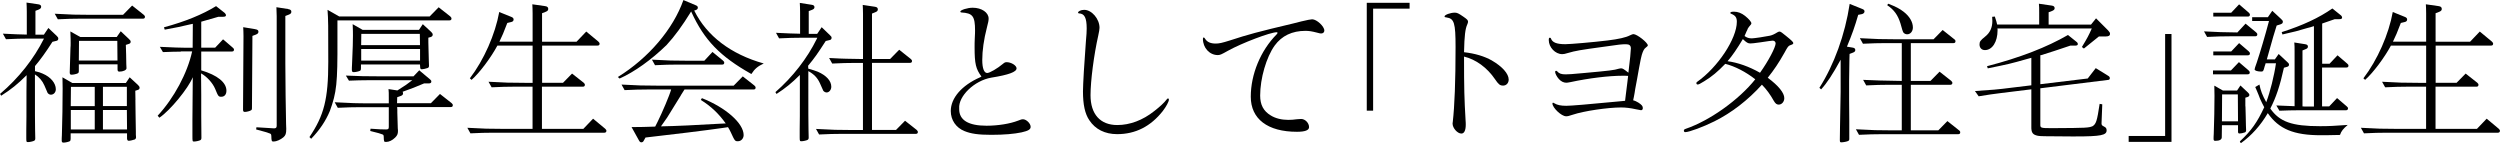 <?xml version="1.0" encoding="UTF-8"?>
<svg id="_レイヤー_2" data-name="レイヤー 2" xmlns="http://www.w3.org/2000/svg" viewBox="0 0 436.67 25.02">
  <g id="_レイヤー_1-2" data-name="レイヤー 1">
    <g>
      <path d="M8.45,4.89l1.46,1.38c.22,.22,.27,.3,.27,.49s-.13,.35-.35,.38l-.67,.16c-1.13,1.78-2.13,3.16-3.05,4.24v.89c.7,.16,.92,.24,1.35,.43,1.4,.59,2.29,1.67,2.29,2.73,0,.54-.38,.95-.86,.95-.22,0-.41-.11-.57-.3q-.05-.11-.57-1.32c-.35-.81-.92-1.46-1.65-1.92v2.13c0,5.34,0,5.53,.03,7.67,.03,.62,.03,1.19,.03,1.35,0,.24-.05,.35-.19,.43-.19,.11-.78,.24-1.08,.24-.27,0-.3-.05-.3-.67v-1.38c.03-1.84,.03-2.19,.03-6.83l.03-2.81c-1.54,1.54-2.7,2.48-4.45,3.59l-.19-.32c3.27-2.78,5.88-6.1,7.67-9.66h-2.7c-1.27,0-2.27,.03-3.94,.11l-.54-.97c2.21,.11,2.78,.13,4.18,.16V2.02c0-.78-.03-1.05-.05-1.57l2.05,.3c.35,.05,.51,.19,.51,.43,0,.22-.13,.35-.43,.49l-.57,.22V6.05h1.48l.78-1.16ZM23.08,.97l2,1.59c.16,.13,.24,.24,.24,.38,0,.22-.13,.32-.35,.32H14.04c-1.27,0-2.27,.03-3.94,.11l-.54-.97c2.89,.16,3.78,.19,6.32,.19h5.61l1.59-1.62Zm.57,16.49c0,.22,0,1.05,.03,2.46l.05,3.1v.51c.03,.22,.03,.35,.03,.41v.05c0,.19-.11,.32-.24,.38-.35,.11-.78,.22-1.03,.22-.19,0-.27-.11-.3-.38v-.92H12.34v.92c0,.27-.03,.35-.16,.46-.22,.11-.76,.24-1.08,.24-.24,0-.32-.11-.32-.35s0-.57,.03-.97c.08-2.35,.13-5.78,.13-8.12,0-.67,0-1.03-.03-1.97l1.73,1h9.34l.67-1,1.46,1.35c.22,.22,.27,.32,.27,.49,0,.19-.11,.32-.35,.38l-.4,.13,.03,1.62Zm-9.88-6.21v1.13c0,.27-.05,.35-.19,.43-.19,.11-.76,.24-1.08,.24-.24,0-.32-.11-.32-.41s0-.3,.13-4.29c.03-.11,.03-.65,.03-.89,0-.35,0-.81-.05-1.97l1.73,.97h6.37l.7-1,1.43,1.35c.24,.24,.3,.3,.3,.49s-.11,.32-.35,.38l-.49,.16c.03,.86,.03,1.27,.05,1.67l.03,1.67c0,.3,.03,.65,.03,.65v.11c0,.3-.59,.57-1.24,.57-.22,0-.32-.11-.32-.38v-.89h-6.75Zm-1.4,7.29h4.18v-3.37h-4.16l-.03,3.37Zm4.18,.67h-4.18v3.4h4.18v-3.4Zm3.94-12.07h-6.69l-.03,3.43h6.75l-.03-3.43Zm1.67,8.02h-4.18v3.37h4.18v-3.37Zm0,4.05h-4.18v3.4h4.21l-.03-3.4Z"/>
      <path d="M31.56,9.02c-1.03,0-1.65,.03-3.1,.08l-.54-.92c2.51,.11,3.48,.16,4.54,.16h1.19l.03-4.18-.24,.05-.24,.05c-1.94,.46-1.97,.46-4.43,.92l-.13-.41c3.78-1.03,6.72-2.24,9.1-3.7l1.51,1.19c.11,.11,.22,.27,.22,.4,0,.19-.16,.27-.51,.27h-.81c-1.51,.43-1.75,.51-3,.86v4.54h2.43l1.38-1.46,1.67,1.43c.19,.16,.24,.24,.24,.38,0,.22-.13,.32-.38,.32h-5.34v3.29c2.83,.84,4.4,2.11,4.4,3.56,0,.65-.35,1.05-.89,1.05-.49,0-.54-.05-1.08-1.38-.43-1.03-1.46-2.16-2.46-2.7l.03,3.75v3.78l.03,3.7c0,.24-.05,.35-.19,.43-.19,.11-.78,.24-1.08,.24s-.3,0-.3-1.05v-2.75l.03-3.73,.03-3.7c-.78,1.94-3.97,5.83-5.83,7.07l-.3-.35c2.86-3.08,5.21-7.48,6.02-11.23h-1.97Zm13.04-3.91c.38,.05,.54,.19,.54,.43s-.13,.38-.46,.51l-.59,.22-.08,12.55c0,.3-.03,.38-.19,.46-.19,.13-.76,.27-1.05,.27-.24,0-.32-.11-.32-.41l.08-12.82c0-.73-.03-1.08-.05-1.57l2.13,.35Zm5.75-3.51c.38,.05,.54,.19,.54,.46,0,.22-.13,.38-.43,.49l-.62,.24V11.09c0,2.89,.08,8.5,.13,10.58l.03,.84c0,.84-.11,1.13-.51,1.48-.49,.41-1.21,.73-1.67,.73-.38,0-.4-.03-.43-1-.03-.27-.05-.32-.27-.41-.24-.08-.51-.16-.81-.27-.54-.13-1.05-.3-1.57-.43l.05-.38c2.83,.19,2.86,.19,3.08,.19,.32,0,.46-.11,.46-.46V2.83c-.03-.76-.03-1.03-.05-1.57l2.08,.32Z"/>
      <path d="M75.03,2.89l1.59-1.62,2.02,1.59c.13,.13,.22,.24,.22,.38,0,.22-.13,.32-.35,.32h-19.57v3.27c.03,7.77-.14,9.29-1.32,12.55-.73,1.75-1.78,3.32-3.27,4.86l-.3-.3c2.56-3.78,3.29-6.67,3.29-13.12s0-7.34-.13-9.1l2.05,1.16h15.76Zm-5.61,12.9c1.38-.86,1.73-1.11,2.59-1.78h-7.69c-1.3,0-1.94,.03-3.37,.08l-.54-.89c2.51,.11,3.4,.13,5.75,.13h6.07l1-1.05,1.89,1.59c.16,.13,.22,.22,.22,.38,0,.22-.16,.32-.46,.32h-.81c-1.46,.62-2.21,.92-3.75,1.46,.05,.08,.08,.16,.08,.27,0,.22-.11,.35-.4,.46l-.62,.22-.03,1.05h5.91l1.59-1.62,2.02,1.59c.16,.13,.22,.24,.22,.38,0,.22-.13,.32-.35,.32h-9.37l.03,.49v.49c.05,1.4,.08,2.38,.08,2.73,.03,.19,.03,.41,.03,.49,0,.49-.13,.78-.49,1.13-.49,.49-1.08,.76-1.57,.76-.38,0-.4,0-.43-.97-.03-.24-.05-.27-.24-.35-.3-.13-.7-.24-2.11-.59l.05-.4c1.38,.11,2.16,.13,2.7,.13,.38,0,.49-.08,.49-.43v-3.46h-4.97c-1.27,0-2.27,.03-3.94,.11l-.54-.97c2.89,.16,3.75,.19,6.32,.19h3.13v-.92c0-.92,0-1.05-.05-1.57l1.57,.24Zm5.4-8.69v.3l.08,3.16,.03,.84v.13c0,.16-.08,.3-.24,.35-.32,.11-.78,.22-1,.22s-.3-.11-.3-.38l-.03-.46h-10.31v.67c0,.24-.03,.32-.16,.43-.22,.11-.76,.24-1.11,.24-.24,0-.32-.11-.32-.41,0-.19,0-.54,.03-.92,.13-3,.16-3.97,.16-5.05,0-.49,0-1-.05-2l1.75,1h9.83l.67-1,1.46,1.35c.22,.22,.27,.32,.27,.49,0,.19-.11,.32-.35,.41l-.41,.11v.51Zm-1.48-1.19h-10.23l-.03,1.97h10.28l-.03-1.97Zm.03,2.65h-10.28v2.02h10.28v-2.02Z"/>
      <path d="M98.33,14.47l1.59-1.62,2.02,1.59c.16,.14,.22,.24,.22,.38,0,.22-.14,.32-.35,.32h-7.15v7.37h7.23l1.7-1.78,2.11,1.75c.16,.16,.22,.24,.22,.38,0,.19-.14,.32-.35,.32h-19.46c-1.27,0-2.27,.03-3.94,.11l-.54-.97c2.89,.16,3.78,.19,6.32,.19h5.07v-7.37h-3.21c-1.27,0-2.27,.03-3.94,.11l-.54-.97c2.89,.16,3.78,.19,6.32,.19h1.38V7.96h-6.15c-1.11,2.08-3.13,4.78-4.51,5.99l-.3-.27c2.46-3.21,4.43-7.69,5.13-11.58l2.13,.86c.27,.11,.38,.24,.38,.46s-.16,.38-.43,.43l-.67,.16c-.59,1.57-.94,2.38-1.38,3.27h5.8V2.32c0-.76-.03-1.05-.05-1.57l2.24,.32c.38,.05,.54,.22,.54,.49,0,.24-.13,.38-.46,.51l-.62,.24V7.29h6.02l1.7-1.78,2.11,1.75c.16,.16,.22,.24,.22,.38,0,.22-.13,.32-.35,.32h-9.69v6.5h3.67Z"/>
      <path d="M121.28,1.89c2.19,4.4,6.37,7.58,12.12,9.2-1.05,.49-1.59,.94-2.16,1.84-5.51-3.1-8.23-5.94-10.47-10.82l-.05-.11c-1.51,2.46-2.89,4.35-4.29,5.86-2.62,2.56-5.64,4.72-8.21,5.86l-.3-.27c5.37-3.32,9.66-8.37,11.45-13.44l2.11,.89c.3,.11,.41,.24,.41,.43,0,.24-.16,.38-.46,.46l-.16,.03,.03,.08Zm-2.35,14.76l-.65,1.05-1.75,2.83c-.13,.19-.59,.86-1.08,1.54,2.13-.03,6.75-.24,10.26-.46l1.05-.05c-1.16-1.65-2.62-3.05-4.35-4.1l.19-.32c4.18,1.65,7.29,4.4,7.29,6.45,0,.59-.43,1.08-1,1.08-.51,0-.54-.03-1.27-1.62-.13-.27-.27-.54-.46-.84l-1.08,.16c-2.4,.35-9.18,1.19-13.33,1.65l-.3,.54c-.08,.19-.24,.3-.41,.3-.19,0-.3-.08-.46-.38l-1.27-2.29c1.38,0,1.67,0,2.51-.03l1.62-.05,.41-.81c.81-1.62,2.11-4.67,2.38-5.67h-4.16c-1.27,0-2.29,.03-3.97,.11l-.54-.97c2.92,.16,3.81,.19,6.34,.19h13.25l1.59-1.62,2.02,1.59c.16,.13,.22,.24,.22,.38,0,.22-.13,.32-.35,.32h-12.07l-.65,1.03Zm5.51-7.58l1.84,1.51c.16,.13,.22,.24,.22,.38,0,.22-.13,.32-.35,.32h-7.8c-1.27,0-2.27,.03-3.94,.11l-.54-.97c2.89,.16,3.78,.19,6.32,.19h2.83l1.43-1.54Z"/>
      <path d="M140.05,6.59c-1.3,0-2.29,.03-3.97,.11l-.54-.97c2.24,.11,2.81,.13,4.21,.16V2.08c0-.76-.03-1.03-.05-1.57l2.05,.32c.35,.05,.51,.16,.51,.43,0,.22-.14,.35-.43,.46l-.57,.22v3.97h1.48l.78-1.16,1.43,1.38c.24,.22,.3,.3,.3,.49s-.13,.35-.35,.38l-.67,.16c-1.43,2.21-1.92,2.92-3.08,4.32l.03,.51c.76,.22,1.19,.35,1.67,.54,1.48,.65,2.35,1.59,2.35,2.62,0,.54-.38,1-.81,1-.22,0-.43-.11-.59-.3q-.05-.08-.59-1.32c-.43-.94-1.03-1.57-2.02-2.11v2.62c0,5.26,0,5.48,.03,7.61l.03,1.35c0,.24-.05,.35-.19,.43-.19,.11-.78,.24-1.08,.24-.27,0-.3-.05-.3-.67v-1.38c.03-1.78,.03-2.24,.03-6.78v-2.75c-1.4,1.4-2.46,2.27-4.08,3.32l-.19-.32c3.05-2.67,5.56-5.91,7.23-9.31l.08-.19h-2.7Zm16.44,16.12l1.59-1.62,2.02,1.59c.13,.13,.22,.24,.22,.38,0,.22-.13,.32-.35,.32h-12.93c-1.27,0-2.29,.03-3.97,.11l-.54-.97c2.92,.16,3.81,.19,6.34,.19h1.86V10.99h-1.4c-1.27,0-2.29,.03-3.97,.11l-.54-.97c1.51,.08,2.54,.13,3,.13l2.81,.05h.11V2.43c0-.76-.03-1.03-.05-1.57l2.13,.32c.35,.05,.51,.19,.51,.46,0,.22-.13,.38-.43,.49l-.59,.24v7.94h3.16l1.59-1.62,2,1.59c.16,.13,.24,.24,.24,.38,0,.22-.13,.32-.35,.32h-6.64v11.72h4.18Z"/>
      <path d="M171.42,13.36c-.97-1.32-1.19-2.21-1.19-5.08,0-.49,0-.94,.03-1.54,.05-.89,.05-1.11,.05-1.4,0-2.51-.41-3.05-2.38-3.16-.13-.03-.19-.05-.19-.16,0-.27,1.24-.67,2.16-.67,1.57,0,2.78,.84,2.78,1.89,0,.3-.05,.65-.3,1.57-.54,2.08-.81,4.05-.81,5.67,0,1.46,.32,2.27,.86,2.27,.43,0,1.78-.78,2.78-1.62,.24-.22,.41-.27,.62-.27,.78,0,1.73,.57,1.73,1.08,0,.62-1.35,1.13-4.4,1.62-2.97,.51-5.8,3.24-5.62,5.4v.11c0,1.92,1.62,2.89,4.78,2.89,2,0,4.13-.35,5.51-.89,.54-.22,.65-.24,.84-.24,.59,0,1.35,.73,1.35,1.32,0,.46-.4,.7-1.59,.97-1.27,.27-3.05,.43-5.29,.43s-3.54-.19-4.67-.65c-1.48-.59-2.4-1.92-2.4-3.51,0-2.27,1.92-4.48,5.1-5.88l.24-.13Z"/>
      <path d="M192.05,4.86c0,.24-.08,.73-.22,1.35-.76,3.37-1.35,7.91-1.35,10.42,0,3.32,1.7,5.21,4.67,5.21,2.21,0,4.45-.84,6.45-2.43,1.05-.81,1.75-1.48,2.19-2.05,.08-.11,.13-.16,.22-.16,.11,0,.16,.08,.16,.19,0,.35-.46,1.21-1.08,2.02-2.11,2.67-4.75,4.02-7.96,4.02-2.13,0-3.81-.84-4.86-2.43-.76-1.11-1.11-2.73-1.11-5.02,0-1.19,.24-5.26,.51-8.72,.11-1.13,.14-1.83,.14-2.27,0-1.89-.38-2.62-1.35-2.65-.11-.03-.16-.05-.16-.13,0-.24,.51-.49,1.08-.49,1.32,0,2.67,1.59,2.67,3.13Z"/>
      <path d="M227.25,3.75q1.59-.38,1.94-.38c.81,0,2.13,1.24,2.13,1.97,0,.3-.22,.51-.57,.51-.11,0-.3-.03-.76-.16-.84-.22-1.35-.3-1.97-.3-2.32,0-4.13,.86-5.37,2.56-1.46,2.02-2.54,5.75-2.54,8.75,0,1.59,.57,2.7,1.84,3.46,.81,.51,1.89,.78,3.05,.78,.46,0,1.03-.03,1.51-.11,.32-.03,.59-.05,.76-.05,.7,0,1.38,.7,1.38,1.43,0,.54-.7,.81-2.11,.81-5.13,0-8.07-2.24-8.07-6.13s1.7-8.04,4.51-10.88c.13-.14,.16-.19,.16-.27s-.05-.11-.13-.11c-1.13,0-6.1,1.89-8.53,3.24-1.19,.67-1.38,.75-1.78,.75-1.43,0-2.59-1.27-2.59-2.83,0-.16,.05-.24,.16-.24q.08,0,.22,.22c.35,.57,.95,.84,1.84,.84,.62,0,1.11-.11,2.48-.54,3.21-1.05,4.83-1.49,11.07-2.97l1.38-.35Z"/>
      <path d="M238.73,.49h7.48V1.51h-6.37V19.33h-1.11V.49Z"/>
      <path d="M260.6,10.58c1.78,1.03,2.92,2.29,2.92,3.32,0,.59-.4,1.05-.97,1.05s-.81-.22-1.43-1.13c-1.38-2.02-3.32-3.43-5.4-3.94,0,5.64,.05,7.34,.27,11.15,.03,.3,.03,.57,.03,.76,0,.97-.27,1.54-.76,1.54-.7,0-1.54-.97-1.54-1.73,0-.05,0-.16,.03-.27,.32-2.81,.49-7.18,.49-13.12,0-4.21-.24-4.97-1.57-5.16-.3-.03-.35-.05-.35-.19,0-.27,1.03-.65,1.78-.65,.4,0,.65,.11,1.54,.73,.62,.43,.78,.59,.78,.86,0,.11-.05,.27-.13,.46-.35,.76-.51,1.94-.57,4.86,1.92,.22,3.54,.7,4.89,1.46Z"/>
      <path d="M285.36,17.54c.13,.03,.51,.19,.81,.38,.59,.38,.78,.62,.78,.95,0,.24-.11,.38-.32,.38q-.13,0-.86-.16c-.97-.22-1.84-.32-2.62-.32-2.32,0-6.53,.62-8.45,1.27-.73,.24-.86,.27-1.16,.27-.81,0-2.38-1.49-2.38-2.24,0-.08,.05-.13,.11-.13s.11,.03,.24,.11c.51,.3,1.11,.43,2.08,.43,.76,0,3.72-.24,9.1-.76l1.16-.11,.13-1.08,.27-2.16,.13-1.11c-.38-.03-.59-.03-.92-.03-2.46,0-5.96,.43-9.12,1.11-.43,.08-.59,.11-.76,.11-.46,0-.92-.22-1.3-.65-.35-.38-.65-.97-.65-1.24,0-.11,.08-.19,.19-.19,.05,0,.11,.03,.19,.11,.32,.38,.73,.51,1.46,.51,.57,0,.97-.03,3.27-.24,4.45-.4,5.26-.51,5.94-.73,.22-.05,.35-.08,.46-.08,.27,0,.43,.08,1.29,.76l.32-2.81c.05-.51,.11-1.24,.11-1.43,0-.51-.27-.73-.84-.73-.78,0-1.08,.03-4.05,.46-3.94,.54-4.75,.67-6.15,1.08-.43,.14-.7,.19-.95,.19-1.21,0-2.35-1.19-2.35-2.46,0-.3,.05-.41,.19-.41,.11,0,.13,.03,.19,.13,.24,.7,1,1,2.51,1,.86,0,4.91-.35,7.37-.65q2.89-.35,3.91-.89c.35-.16,.49-.22,.62-.22,.62,0,2.51,1.49,2.51,1.97q0,.13-.38,.41c-.24,.16-.46,.54-.67,1.24-.13,.49-.19,.73-.49,2.35-.22,1.21-.43,2.46-.67,3.67-.05,.43-.14,.86-.22,1.3-.03,.16-.08,.38-.13,.62l.08,.03Z"/>
      <path d="M304.72,6.29c.4,.3,.76,.41,1.27,.41,.38,0,2.4-.3,3.13-.46q.57-.11,1.32-.59c.14-.08,.27-.14,.41-.14q.22,0,1.11,.76c.97,.78,1.27,1.08,1.27,1.24s-.05,.22-.51,.38c-.35,.11-.46,.27-1.03,1.32-1,1.78-1.84,3.02-2.92,4.37,1.89,1.4,2.89,2.65,2.89,3.56,0,.62-.43,1.13-.97,1.13-.35,0-.57-.16-.86-.65-.62-1.11-1.27-2-2.08-2.83-2.4,2.67-5.29,4.91-8.29,6.4-1.94,.97-4.43,1.89-5.1,1.89-.16,0-.24-.11-.24-.27s.08-.22,.35-.32c4.18-1.43,9.26-5.05,12.12-8.64-1.65-1.29-3.54-2.27-5.24-2.7-1.35,1.4-2.32,2.21-3.64,3.02-.78,.49-1,.59-1.19,.59-.13,0-.22-.11-.22-.24,0-.11,.03-.13,.13-.22,3.62-2.54,6.94-7.56,6.94-10.5,0-.73-.24-1.08-.95-1.38-.13-.05-.19-.08-.19-.16,0-.16,.22-.22,.65-.22,.65,0,1.3,.24,1.92,.73,.7,.57,1.11,1.05,1.11,1.32q0,.13-.24,.38c-.13,.13-.19,.24-.38,.51-.05,.16-.16,.41-.22,.49-.08,.19-.16,.35-.22,.51l-.13,.3Zm5.42,1.27c0-.27-.22-.46-.51-.46q-.22,0-2.19,.3c-.97,.13-1.4,.19-1.7,.19-.43,0-.65-.13-1.32-.76-.97,1.62-1.86,2.94-2.67,3.86,1.78,.24,3.73,.92,5.67,2.02,1.46-2.05,2.73-4.45,2.73-5.16Z"/>
      <path d="M321.49,10.45c-1.38,2.54-2.4,4.08-3.4,5.16l-.3-.27c2.56-4.02,4.48-9.29,5.29-14.66l2.21,.89c.27,.11,.38,.22,.38,.43s-.16,.38-.43,.46l-.67,.13c-.57,2-1.11,3.51-1.97,5.56l.97,.16c.32,.05,.49,.16,.49,.43,0,.22-.13,.35-.43,.46l-.57,.22-.03,1.11c-.03,1.83-.05,3.16-.05,3.56v3.27l.03,3.7v3.21c0,.19-.05,.27-.19,.35-.19,.11-.89,.24-1.19,.24-.24,0-.27-.05-.27-.49q0-.16,.03-2.19c.08-3.78,.11-5.21,.11-6.13v-5.61Zm7.88-2.92c-1.27,0-2.29,.03-3.97,.11l-.54-.97c2.92,.16,3.81,.19,6.34,.19h6.53l1.59-1.62,2,1.59c.19,.13,.24,.24,.24,.38,0,.22-.13,.32-.35,.32h-7.45v6.61h3.43l1.59-1.62,2.02,1.59c.13,.13,.22,.24,.22,.38,0,.19-.14,.32-.35,.32h-6.91v7.96h4.8l1.59-1.62,2,1.59c.19,.13,.24,.24,.24,.38,0,.22-.13,.32-.35,.32h-13.36c-1.27,0-2.29,.03-3.97,.11l-.54-.97c2.92,.16,3.81,.19,6.34,.19h1.67v-7.96h-2.27c-1.27,0-2.27,.03-3.94,.11l-.54-.97c1.65,.08,3.89,.16,6.75,.19V7.53h-2.83Zm.43-6.88c1.35,.51,2,.86,2.7,1.4,1.05,.81,1.62,1.81,1.62,2.75,0,.67-.43,1.19-1,1.19-.24,0-.49-.11-.65-.3q-.16-.22-.51-1.57c-.46-1.48-1.11-2.4-2.32-3.21l.16-.27Z"/>
      <path d="M356.37,14.71l8.29-1,1.4-1.81,2.19,1.35c.19,.11,.27,.24,.27,.41s-.11,.3-.32,.3l-11.82,1.46v6.42c0,.49,.19,.54,1.73,.54h.73c5.56-.03,5.99-.05,6.69-.35,.59-.4,.76-.89,1.21-3.89l.46,.08-.13,3.35c.03,.3,.03,.32,.54,.59,.24,.13,.35,.3,.35,.62,0,.84-1.05,1.05-5.4,1.05h-.89c-4.94-.03-5.21-.03-5.7-.11-.94-.19-1.19-.54-1.16-1.67v-6.45l-5.29,.65c-1.32,.16-2.27,.3-3.91,.57l-.65-.92c2.92-.19,4-.27,6.29-.57l3.56-.43v-4.8l-.41,.11-.4,.11c-2.97,.84-3.08,.86-6.8,1.62l-.13-.38c5.83-1.51,10.45-3.32,14.14-5.45l1.48,1.19c.16,.11,.24,.27,.24,.4,0,.19-.16,.27-.51,.27h-.81l-2.75,.92c-1.05,.35-2.08,.67-2.29,.73l-.19,.03v5.08Zm9.72-11.53l2.11,2.11c.27,.3,.35,.41,.35,.62,0,.32-.24,.46-.78,.46h-1.16c-1.19,.97-1.38,1.13-2.62,2.11l-.35-.27c.95-1.57,1.19-2.02,1.73-3.24h-16.49c.03,.11,.03,.16,.03,.32,0,2.02-.92,3.46-2.21,3.46-.57,0-.94-.4-.94-.97,0-.51,.13-.7,.97-1.38,.86-.67,1.27-1.57,1.27-2.73l-.03-.73,.46-.05c.27,.76,.32,1.03,.41,1.4h7.34V2.19c0-.76,0-1.03-.05-1.54l2.21,.32c.38,.05,.54,.19,.54,.46,0,.22-.13,.35-.46,.49l-.59,.22v2.16h7.4l.89-1.11Z"/>
      <path d="M379.29,24.78h-7.48v-1.03h6.37V5.94h1.11V24.78Z"/>
      <path d="M392.23,4.13l1.83,1.51c.16,.13,.22,.24,.22,.38,0,.19-.13,.32-.35,.32h-4.48c-1.27,0-2.27,.03-3.94,.11l-.54-.97c2.65,.13,3.08,.16,5.83,.19l1.43-1.54Zm-1.16,6.72l1.67,1.43c.16,.16,.22,.24,.22,.38,0,.22-.13,.32-.35,.32h-6.07v-.67h3.13l1.4-1.46Zm.03-10.09l1.67,1.43c.16,.16,.22,.24,.22,.38,0,.22-.14,.32-.35,.32h-6.05v-.67h3.13l1.38-1.46Zm0,6.77l1.67,1.43c.16,.16,.22,.24,.22,.38,0,.22-.14,.32-.35,.32h-6.05v-.67h3.13l1.38-1.46Zm1.11,11.04c0,.46,.03,1.08,.05,1.86l.03,1.46,.03,.78v.11c0,.16-.08,.3-.22,.35-.3,.11-.7,.19-.92,.19-.19,0-.27-.08-.27-.32v-1.13h-2.81l-.03,2.11c0,.4-.38,.62-1.13,.62-.22,0-.3-.08-.3-.35,0-.19,0-.49,.03-.84,.08-2.19,.13-4.83,.13-6.67,0-.65,0-.94-.03-1.78l1.51,.86h2.46l.59-.89,1.32,1.24c.19,.19,.24,.27,.24,.43s-.11,.27-.32,.35l-.38,.11v1.51Zm-4.08-2.08l-.03,4.7h2.81l-.03-4.7h-2.75Zm8.77-14.6l1.54,1.43c.27,.27,.3,.3,.3,.49,0,.22-.11,.32-.38,.43l-.7,.22c-.19,.57-.35,1.11-.59,1.92-.57,2.02-1.08,3.78-1.13,4h1.4l.67-.95,1.62,1.51c.13,.11,.19,.22,.19,.35,0,.19-.11,.32-.32,.38l-.57,.16c-.7,3.19-1.4,5.24-2.38,7.13,1.62,2.32,3.78,3.08,8.69,3.08,1.48,0,2.54-.05,4.83-.22-.78,.67-1.11,1.05-1.35,1.75-2.13,.05-2.56,.05-3.35,.05-4.72,0-7.34-1.08-9.26-3.86-1.24,2.13-2.86,3.94-4.72,5.26l-.16-.32c2.02-1.89,3.02-3.32,4.26-5.97-.27-.51-.51-.97-.73-1.48-.16-.46-.35-.89-.54-1.35-.03-.08-.13-.32-.3-.7l.73-.43c.22,1.08,.51,1.84,1.19,3.08,.67-1.75,1.4-4.67,1.7-6.8h-1.81l-.03,.13c-.11,.3-.19,.59-.27,.89-.11,.35-.19,.43-.46,.43-.65,0-1.16-.16-1.16-.38,0-.11,.11-.49,.38-1.21,.54-1.59,1.54-4.99,2.05-6.94l.08-.3h-2.94v-.67h2.75l.76-1.11Zm10.01,9.23l1.38-1.46,1.67,1.43c.19,.16,.24,.24,.24,.38,0,.22-.13,.32-.35,.32h-4.26v6.8h1.24l1.38-1.46,1.67,1.43c.19,.16,.24,.24,.24,.38,0,.19-.13,.32-.35,.32h-8.26c-1.3,0-1.94,.03-3.37,.08l-.54-.92c1.7,.08,2.38,.11,3.19,.13V8.99c0-.76,0-1.03-.05-1.57l1.89,.3c.35,.05,.49,.19,.49,.41s-.11,.35-.41,.46l-.54,.22v9.77c.19,.03,.35,.03,1.19,.03h.81V4.56l-.59,.19-.62,.16c-1.81,.54-1.92,.57-4.29,1.11l-.13-.41c3.72-1.19,6.53-2.51,8.85-4.13l1.48,1.19c.14,.11,.22,.27,.22,.41,0,.19-.16,.27-.51,.27h-.78c-1.16,.41-1.4,.49-2.11,.73l-.08,.03v7.02h1.32Z"/>
      <path d="M429.08,14.47l1.59-1.62,2.02,1.59c.16,.14,.22,.24,.22,.38,0,.22-.14,.32-.35,.32h-7.15v7.37h7.23l1.7-1.78,2.1,1.75c.16,.16,.22,.24,.22,.38,0,.19-.14,.32-.35,.32h-19.46c-1.27,0-2.27,.03-3.94,.11l-.54-.97c2.89,.16,3.78,.19,6.32,.19h5.07v-7.37h-3.21c-1.27,0-2.27,.03-3.94,.11l-.54-.97c2.89,.16,3.78,.19,6.32,.19h1.38V7.96h-6.15c-1.11,2.08-3.13,4.78-4.51,5.99l-.3-.27c2.46-3.21,4.43-7.69,5.13-11.58l2.13,.86c.27,.11,.38,.24,.38,.46s-.16,.38-.43,.43l-.67,.16c-.59,1.57-.94,2.38-1.38,3.27h5.8V2.32c0-.76-.03-1.05-.05-1.57l2.24,.32c.38,.05,.54,.22,.54,.49,0,.24-.13,.38-.46,.51l-.62,.24V7.29h6.02l1.7-1.78,2.11,1.75c.16,.16,.22,.24,.22,.38,0,.22-.13,.32-.35,.32h-9.69v6.5h3.67Z"/>
    </g>
  </g>
</svg>